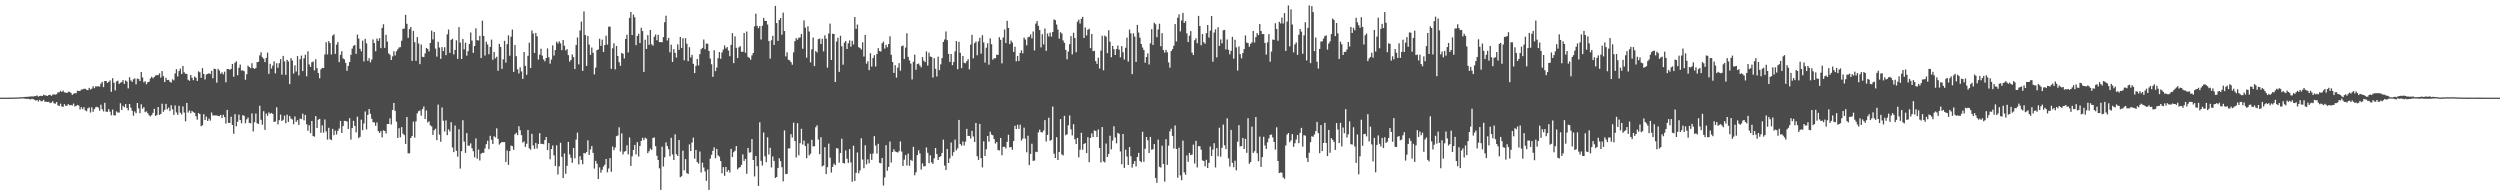 <?xml version="1.0" encoding="UTF-8"?>
<svg xmlns="http://www.w3.org/2000/svg" width="1920" height="150">
  <path d="M0 75.000h1v1.000H0zM1 75.000h1v1.000H1zM2 75.000h1v1.000H2zM3 74.998h1v1.000H3zM4 74.995h1v1.000H4zM5 74.984h1v1.000H5zM6 74.975h1v1.000H6zM7 74.968h1v1.000H7zM8 74.947h1v1.000H8zM9 74.927h1v1.000H9zM10 74.938h1v1.000H10zM11 74.881h1v1.000H11zM12 74.787h1v1.000H12zM13 74.883h1v1.000H13zM14 74.751h1v1.000H14zM15 74.670h1v1.000H15zM16 74.716h1v1.000H16zM17 74.641h1v1.000H17zM18 74.448h1v1.183H18zM19 74.453h1v1.373H19zM20 74.366h1v1.687H20zM21 74.345h1v1.412H21zM22 74.162h1v2.042H22zM23 74.153h1v2.252H23zM24 73.961h1v1.865H24zM25 74.149h1v2.058H25zM26 73.851h1v2.737H26zM27 73.764h1v3.536H27zM28 73.270h1v3.534H28zM29 74.176h1v3.809H29zM30 73.707h1v2.980H30zM31 73.531h1v4.244H31zM32 73.794h1v3.925H32zM33 72.814h1v3.836H33zM34 73.144h1v5.035H34zM35 73.418h1v4.697H35zM36 73.668h1v4.662H36zM37 72.984h1v5.221H37zM38 72.734h1v6.482H38zM39 73.611h1v5.168H39zM40 72.656h1v5.187H40zM41 72.453h1v6.910H41zM42 72.723h1v6.896H42zM43 72.327h1v6.045H43zM44 70.921h1v10.000H44zM45 70.917h1v10.561H45zM46 69.756h1v9.863H46zM47 70.580h1v11.195H47zM48 69.578h1v12.422H48zM49 70.919h1v9.041H49zM50 71.127h1v10.243H50zM51 71.416h1v9.684H51zM52 70.461h1v9.526H52zM53 70.502h1v10.391H53zM54 71.338h1v9.268H54zM55 72.897h1v8.155H55zM56 71.990h1v7.574H56zM57 71.530h1v10.311H57zM58 71.610h1v9.686H58zM59 69.644h1v10.954H59zM60 69.939h1v11.142H60zM61 69.765h1v14.331H61zM62 68.774h1v13.557H62zM63 68.681h1v15.200H63zM64 68.209h1v14.104H64zM65 68.138h1v16.601H65zM66 68.919h1v16.521H66zM67 69.264h1v13.978H67zM68 67.495h1v15.035H68zM69 68.742h1v17.688H69zM70 68.090h1v14.326H70zM71 66.199h1v19.732H71zM72 67.751h1v16.068H72zM73 66.314h1v16.139H73zM74 66.431h1v15.553H74zM75 66.213h1v16.434H75zM76 66.584h1v18.421H76zM77 64.277h1v16.111H77zM78 62.860h1v21.005H78zM79 66.893h1v18.684H79zM80 62.194h1v16.832H80zM81 62.137h1v23.687H81zM82 63.620h1v22.250H82zM83 62.924h1v20.925H83zM84 61.768h1v24.042H84zM85 70.514h1v18.045H85zM86 60.045h1v24.124H86zM87 63.464h1v25.102H87zM88 69.427h1v19.206H88zM89 62.590h1v22.966H89zM90 61.972h1v24.493H90zM91 64.446h1v21.971H91zM92 63.492h1v15.836H92zM93 63.091h1v21.419H93zM94 61.567h1v19.744H94zM95 64.423h1v17.949H95zM96 61.773h1v18.164H96zM97 62.643h1v20.279H97zM98 67.889h1v16.885H98zM99 59.264h1v20.588H99zM100 61.768h1v20.904H100zM101 62.881h1v22.145H101zM102 60.894h1v27.981H102zM103 60.180h1v25.445H103zM104 64.693h1v22.282H104zM105 60.292h1v18.821H105zM106 60.745h1v22.488H106zM107 62.226h1v24.713H107zM108 55.305h1v24.813H108zM109 59.489h1v24.005H109zM110 63.222h1v19.078H110zM111 62.359h1v23.815H111zM112 64.735h1v20.792H112zM113 63.110h1v23.836H113zM114 62.764h1v25.773H114zM115 60.276h1v29.176H115zM116 58.919h1v29.471H116zM117 60.180h1v26.512H117zM118 59.086h1v24.472H118zM119 57.946h1v31.076H119zM120 57.722h1v30.552H120zM121 57.683h1v24.500H121zM122 56.296h1v31.939H122zM123 59.644h1v27.858H123zM124 54.556h1v25.104H124zM125 58.470h1v27.402H125zM126 63.007h1v21.355H126zM127 59.718h1v20.050H127zM128 61.491h1v22.419H128zM129 61.338h1v21.325H129zM130 62.796h1v22.525H130zM131 63.407h1v17.436H131zM132 60.857h1v23.099H132zM133 61.670h1v26.526H133zM134 56.360h1v24.621H134zM135 53.153h1v33.207H135zM136 58.706h1v29.506H136zM137 54.570h1v26.708H137zM138 52.684h1v33.905H138zM139 56.891h1v31.023H139zM140 50.665h1v31.032H140zM141 55.554h1v30.870H141zM142 56.671h1v36.500H142zM143 56.806h1v22.270H143zM144 61.214h1v25.271H144zM145 62.043h1v22.863H145zM146 57.610h1v29.322H146zM147 59.697h1v25.482H147zM148 61.574h1v24.617H148zM149 58.754h1v27.945H149zM150 59.683h1v29.595H150zM151 62.162h1v29.762H151zM152 54.781h1v32.069H152zM153 55.524h1v32.071H153zM154 59.736h1v37.162H154zM155 52.309h1v43.820H155zM156 56.857h1v30.874H156zM157 61.027h1v31.144H157zM158 57.195h1v32.348H158zM159 56.786h1v36.097H159zM160 56.216h1v34.864H160zM161 56.884h1v35.731H161zM162 54.405h1v32.025H162zM163 60.095h1v28.583H163zM164 52.725h1v35.919H164zM165 53.059h1v35.580H165zM166 63.512h1v25.166H166zM167 52.867h1v36.187H167zM168 54.185h1v35.003H168zM169 56.669h1v31.563H169zM170 55.563h1v35.122H170zM171 57.083h1v31.067H171zM172 55.058h1v34.907H172zM173 63.171h1v31.751H173zM174 53.000h1v31.433H174zM175 53.053h1v41.316H175zM176 53.577h1v40.856H176zM177 52.895h1v36.750H177zM178 49.104h1v46.912H178zM179 58.932h1v43.832H179zM180 48.196h1v39.501H180zM181 47.088h1v49.945H181zM182 57.770h1v35.713H182zM183 52.009h1v36.031H183zM184 49.569h1v42.625H184zM185 54.158h1v40.545H185zM186 54.028h1v34.374H186zM187 54.657h1v34.312H187zM188 61.221h1v33.481H188zM189 57.049h1v34.637H189zM190 50.361h1v39.899H190zM191 51.460h1v42.957H191zM192 52.393h1v42.314H192zM193 48.587h1v38.528H193zM194 52.206h1v48.757H194zM195 52.954h1v40.934H195zM196 52.176h1v35.090H196zM197 47.715h1v46.960H197zM198 47.461h1v47.725H198zM199 42.556h1v38.626H199zM200 40.130h1v51.870H200zM201 44.005h1v51.760H201zM202 45.071h1v40.345H202zM203 47.646h1v52.078H203zM204 44.490h1v42.719H204zM205 40.395h1v48.528H205zM206 56.744h1v29.576H206zM207 49.020h1v38.395H207zM208 52.625h1v34.108H208zM209 50.381h1v37.132H209zM210 47.138h1v46.557H210zM211 56.378h1v36.878H211zM212 48.610h1v33.808H212zM213 52.045h1v43.518H213zM214 48.532h1v43.710H214zM215 45.348h1v42.669H215zM216 57.362h1v35.550H216zM217 42.906h1v49.130H217zM218 47.175h1v41.664H218zM219 57.507h1v37.132H219zM220 45.923h1v42.142H220zM221 47.214h1v46.413H221zM222 64.639h1v24.383H222zM223 44.616h1v46.475H223zM224 46.458h1v45.315H224zM225 56.486h1v38.945H225zM226 50.175h1v39.288H226zM227 54.925h1v38.739H227zM228 43.050h1v49.283H228zM229 57.891h1v38.039H229zM230 45.442h1v45.642H230zM231 42.723h1v48.704H231zM232 54.581h1v32.692H232zM233 44.810h1v47.649H233zM234 42.043h1v46.248H234zM235 58.642h1v36.743H235zM236 39.448h1v60.938H236zM237 49.519h1v46.702H237zM238 51.393h1v50.845H238zM239 47.866h1v45.042H239zM240 47.221h1v57.283H240zM241 54.055h1v50.900H241zM242 45.442h1v43.715H242zM243 52.389h1v45.917H243zM244 56.140h1v35.754H244zM245 60.111h1v31.195H245zM246 53.313h1v48.622H246zM247 52.126h1v44.200H247zM248 52.295h1v49.636H248zM249 41.876h1v49.856H249zM250 32.391h1v68.597H250zM251 41.764h1v65.475H251zM252 31.577h1v66.580H252zM253 33.094h1v73.861H253zM254 41.842h1v65.782H254zM255 27.358h1v71.629H255zM256 26.337h1v77.507H256zM257 41.380h1v58.929H257zM258 34.316h1v68.993H258zM259 32.330h1v68.091H259zM260 47.704h1v51.030H260zM261 42.130h1v50.741H261zM262 39.326h1v62.756H262zM263 44.861h1v51.977H263zM264 45.630h1v47.207H264zM265 48.319h1v44.571H265zM266 54.371h1v38.995H266zM267 50.631h1v48.377H267zM268 47.667h1v43.124H268zM269 42.064h1v65.171H269zM270 37.347h1v61.011H270zM271 35.179h1v57.610H271zM272 34.547h1v62.147H272zM273 41.393h1v60.291H273zM274 26.594h1v63.012H274zM275 29.613h1v76.461H275zM276 37.424h1v67.615H276zM277 39.407h1v52.485H277zM278 31.181h1v68.803H278zM279 47.145h1v47.658H279zM280 29.782h1v55.834H280zM281 33.266h1v66.145H281zM282 46.756h1v41.510H282zM283 44.714h1v39.018H283zM284 47.889h1v39.471H284zM285 45.797h1v45.404H285zM286 30.309h1v63.538H286zM287 33.057h1v60.982H287zM288 39.308h1v57.297H288zM289 29.624h1v64.449H289zM290 31.425h1v69.263H290zM291 29.343h1v72.799H291zM292 36.990h1v63.680H292zM293 21.455h1v84.062H293zM294 18.647h1v81.425H294zM295 36.761h1v63.841H295zM296 26.729h1v75.818H296zM297 31.954h1v63.273H297zM298 40.979h1v54.294H298zM299 42.057h1v48.894H299zM300 46.072h1v49.512H300zM301 43.327h1v41.215H301zM302 39.434h1v39.617H302zM303 42.579h1v42.577H303zM304 39.434h1v54.001H304zM305 37.820h1v68.148H305zM306 36.436h1v62.083H306zM307 36.200h1v69.231H307zM308 31.268h1v66.388H308zM309 22.208h1v80.462H309zM310 21.888h1v81.888H310zM311 11.430h1v99.118H311zM312 18.276h1v71.567H312zM313 29.041h1v88.739H313zM314 22.389h1v95.360H314zM315 20.760h1v85.232H315zM316 46.809h1v57.565H316zM317 23.751h1v69.647H317zM318 32.423h1v73.243H318zM319 46.708h1v46.461H319zM320 28.471h1v58.626H320zM321 33.394h1v52.032H321zM322 49.246h1v35.603H322zM323 34.170h1v54.660H323zM324 43.616h1v40.169H324zM325 43.874h1v37.873H325zM326 41.034h1v50.416H326zM327 36.809h1v48.029H327zM328 37.562h1v56.443H328zM329 39.516h1v53.664H329zM330 33.037h1v63.238H330zM331 23.515h1v73.584H331zM332 30.281h1v73.358H332zM333 24.516h1v75.525H333zM334 37.301h1v61.545H334zM335 43.476h1v64.189H335zM336 32.027h1v48.322H336zM337 36.520h1v66.864H337zM338 45.184h1v63.644H338zM339 36.214h1v46.308H339zM340 39.251h1v53.465H340zM341 36.250h1v64.694H341zM342 42.332h1v50.116H342zM343 26.385h1v77.418H343zM344 22.687h1v76.619H344zM345 40.617h1v60.345H345zM346 30.613h1v63.213H346zM347 29.739h1v83.497H347zM348 41.840h1v74.981H348zM349 38.324h1v58.107H349zM350 30.972h1v84.834H350zM351 45.186h1v75.120H351zM352 20.824h1v78.464H352zM353 32.698h1v96.777H353zM354 45.335h1v70.808H354zM355 30.011h1v62.341H355zM356 37.868h1v70.890H356zM357 32.822h1v84.562H357zM358 42.778h1v59.492H358zM359 39.281h1v72.596H359zM360 33.726h1v78.146H360zM361 24.932h1v85.166H361zM362 31.123h1v82.763H362zM363 40.622h1v75.503H363zM364 35.349h1v85.486H364zM365 21.721h1v84.593H365zM366 30.897h1v90.989H366zM367 31.091h1v83.806H367zM368 27.518h1v95.727H368zM369 44.607h1v73.454H369zM370 15.859h1v101.483H370zM371 27.599h1v89.757H371zM372 42.654h1v71.316H372zM373 31.959h1v78.757H373zM374 34.126h1v73.976H374zM375 41.661h1v72.875H375zM376 35.978h1v68.324H376zM377 30.391h1v76.985H377zM378 45.909h1v64.704H378zM379 39.862h1v64.774H379zM380 44.810h1v60.694H380zM381 43.549h1v55.008H381zM382 54.323h1v52.326H382zM383 33.701h1v77.345H383zM384 36.060h1v73.864H384zM385 52.890h1v56.132H385zM386 45.570h1v63.612H386zM387 31.322h1v77.807H387zM388 48.058h1v76.297H388zM389 33.877h1v81.728H389zM390 27.155h1v99.439H390zM391 42.799h1v73.289H391zM392 28.159h1v83.662H392zM393 22.707h1v89.579H393zM394 55.211h1v59.906H394zM395 34.538h1v68.615H395zM396 43.153h1v58.849H396zM397 53.210h1v50.556H397zM398 56.413h1v40.563H398zM399 51.700h1v48.279H399zM400 54.904h1v48.863H400zM401 60.624h1v48.893H401zM402 39.977h1v68.684H402zM403 50.613h1v62.186H403zM404 57.390h1v53.063H404zM405 42.847h1v56.926H405zM406 32.748h1v81.204H406zM407 52.272h1v62.610H407zM408 23.405h1v79.350H408zM409 25.717h1v85.933H409zM410 40.663h1v73.683H410zM411 25.275h1v84.488H411zM412 27.887h1v86.207H412zM413 45.776h1v64.765H413zM414 42.009h1v60.277H414zM415 37.354h1v73.140H415zM416 42.684h1v67.826H416zM417 45.694h1v65.127H417zM418 47.095h1v60.478H418zM419 44.561h1v60.659H419zM420 37.191h1v78.038H420zM421 43.934h1v65.944H421zM422 48.903h1v73.388H422zM423 45.721h1v68.755H423zM424 34.863h1v76.850H424zM425 42.668h1v76.686H425zM426 38.432h1v88.979H426zM427 32.043h1v79.547H427zM428 33.460h1v100.582H428zM429 31.730h1v96.036H429zM430 33.293h1v76.358H430zM431 38.512h1v81.964H431zM432 30.704h1v106.034H432zM433 35.085h1v82.799H433zM434 38.738h1v94.725H434zM435 37.759h1v89.563H435zM436 42.348h1v66.647H436zM437 47.305h1v71.284H437zM438 46.026h1v75.180H438zM439 41.828h1v83.271H439zM440 43.872h1v69.826H440zM441 53.027h1v68.620H441zM442 34.550h1v72.657H442zM443 28.782h1v73.062H443zM444 49.477h1v76.780H444zM445 23.412h1v96.528H445zM446 16.599h1v106.244H446zM447 54.421h1v71.660H447zM448 8.791h1v108.745H448zM449 26.804h1v91.126H449zM450 50.626h1v66.098H450zM451 27.534h1v80.229H451zM452 34.216h1v84.777H452zM453 42.192h1v72.600H453zM454 36.530h1v75.651H454zM455 40.551h1v76.835H455zM456 57.143h1v72.331H456zM457 51.924h1v71.623H457zM458 38.498h1v87.194H458zM459 37.985h1v99.559H459zM460 29.768h1v98.773H460zM461 35.250h1v97.357H461zM462 30.478h1v99.938H462zM463 39.993h1v87.979H463zM464 34.589h1v91.918H464zM465 27.386h1v94.678H465zM466 34.277h1v98.087H466zM467 20.544h1v108.860H467zM468 20.389h1v101.034H468zM469 52.885h1v79.051H469zM470 37.136h1v75.383H470zM471 33.257h1v82.172H471zM472 53.259h1v59.989H472zM473 35.262h1v69.348H473zM474 43.014h1v61.053H474zM475 47.777h1v50.018H475zM476 50.551h1v65.825H476zM477 40.675h1v61.751H477zM478 41.256h1v77.322H478zM479 44.907h1v71.593H479zM480 29.906h1v86.132H480zM481 26.665h1v84.962H481zM482 40.318h1v78.286H482zM483 13.712h1v91.849H483zM484 9.203h1v118.212H484zM485 26.930h1v93.092H485zM486 11.163h1v104.028H486zM487 13.255h1v98.066H487zM488 34.650h1v83.932H488zM489 27.619h1v81.517H489zM490 25.960h1v94.182H490zM491 33.073h1v79.066H491zM492 21.352h1v86.862H492zM493 23.870h1v81.966H493zM494 55.266h1v52.349H494zM495 30.517h1v75.221H495zM496 37.601h1v68.890H496zM497 26.978h1v90.616H497zM498 34.396h1v81.762H498zM499 23.014h1v91.110H499zM500 34.032h1v81.124H500zM501 35.076h1v70.854H501zM502 28.228h1v77.342H502zM503 26.543h1v85.759H503zM504 30.936h1v88.723H504zM505 26.768h1v96.093H505zM506 32.341h1v96.949H506zM507 32.288h1v113.521H507zM508 32.458h1v80.169H508zM509 28.510h1v99.375H509zM510 17.031h1v103.779H510zM511 12.092h1v97.267H511zM512 31.098h1v81.071H512zM513 29.102h1v85.509H513zM514 40.141h1v79.945H514zM515 34.373h1v71.446H515zM516 47.562h1v71.067H516zM517 37.733h1v85.175H517zM518 40.608h1v62.577H518zM519 44.165h1v74.255H519zM520 34.046h1v85.777H520zM521 38.244h1v69.261H521zM522 28.427h1v107.668H522zM523 36.806h1v98.554H523zM524 29.327h1v86.370H524zM525 46.291h1v84.539H525zM526 29.324h1v92.893H526zM527 33.568h1v99.339H527zM528 47.008h1v86.634H528zM529 36.255h1v74.619H529zM530 44.154h1v71.854H530zM531 42.117h1v67.343H531zM532 49.040h1v56.663H532zM533 56.120h1v65.741H533zM534 50.592h1v64.557H534zM535 45.255h1v79.252H535zM536 50.217h1v75.496H536zM537 41.574h1v74.818H537zM538 37.779h1v94.624H538zM539 36.742h1v88.210H539zM540 30.379h1v98.281H540zM541 37.786h1v93.917H541zM542 33.426h1v105.434H542zM543 33.568h1v96.624H543zM544 39.146h1v106.663H544zM545 44.978h1v76.881H545zM546 49.342h1v69.522H546zM547 59.029h1v56.803H547zM548 38.617h1v74.521H548zM549 54.611h1v66.949H549zM550 51.869h1v62.557H550zM551 44.696h1v74.608H551zM552 39.999h1v80.323H552zM553 45.122h1v78.602H553zM554 40.292h1v92.820H554zM555 38.036h1v90.300H555zM556 34.932h1v100.090H556zM557 37.239h1v90.948H557zM558 36.159h1v95.805H558zM559 38.809h1v91.740H559zM560 43.142h1v89.385H560zM561 34.488h1v79.858H561zM562 25.459h1v95.173H562zM563 48.470h1v68.398H563zM564 27.901h1v87.839H564zM565 36.713h1v75.457H565zM566 44.538h1v85.565H566zM567 36.408h1v92.422H567zM568 35.454h1v92.836H568zM569 39.800h1v86.837H569zM570 39.709h1v78.851H570zM571 25.346h1v98.254H571zM572 40.471h1v81.598H572zM573 24.204h1v109.279H573zM574 43.661h1v69.929H574zM575 44.460h1v72.756H575zM576 45.891h1v71.101H576zM577 42.501h1v64.289H577zM578 40.661h1v82.232H578zM579 20.238h1v115.296H579zM580 10.519h1v109.329H580zM581 19.858h1v107.816H581zM582 21.581h1v121.200H582zM583 19.947h1v74.003H583zM584 30.336h1v93.225H584zM585 19.764h1v107.425H585zM586 13.731h1v88.047H586zM587 16.086h1v104.001H587zM588 16.097h1v108.464H588zM589 18.851h1v86.605H589zM590 31.533h1v87.157H590zM591 44.996h1v68.508H591zM592 30.913h1v97.684H592zM593 27.516h1v92.591H593zM594 34.543h1v89.043H594zM595 4.525h1v132.161H595zM596 17.690h1v118.265H596zM597 31.361h1v97.624H597zM598 15.287h1v106.271H598zM599 13.822h1v109.940H599zM600 26.656h1v101.753H600zM601 9.657h1v129.604H601zM602 23.882h1v76.312H602zM603 43.334h1v90.403H603zM604 40.187h1v93.324H604zM605 45.886h1v68.158H605zM606 46.383h1v67.590H606zM607 47.701h1v55.374H607zM608 49.702h1v55.988H608zM609 40.210h1v54.024H609zM610 31.638h1v76.660H610zM611 29.301h1v91.643H611zM612 30.496h1v64.110H612zM613 28.997h1v90.304H613zM614 28.713h1v81.288H614zM615 26.113h1v72.817H615zM616 37.415h1v73.571H616zM617 15.644h1v92.320H617zM618 21.220h1v90.936H618zM619 44.305h1v77.196H619zM620 20.226h1v90.025H620zM621 24.225h1v95.070H621zM622 47.935h1v70.156H622zM623 37.882h1v69.496H623zM624 28.814h1v83.550H624zM625 50.736h1v61.598H625zM626 39.210h1v58.540H626zM627 40.226h1v56.001H627zM628 30.057h1v77.164H628zM629 29.647h1v88.798H629zM630 33.758h1v71.659H630zM631 29.778h1v97.995H631zM632 39.432h1v87.643H632zM633 27.111h1v85.955H633zM634 29.679h1v104.015H634zM635 51.945h1v76.462H635zM636 25.697h1v84.598H636zM637 18.125h1v102.959H637zM638 46.046h1v86.526H638zM639 25.928h1v102.232H639zM640 26.088h1v99.588H640zM641 62.952h1v63.862H641zM642 31.886h1v81.886H642zM643 28.976h1v85.120H643zM644 55.204h1v69.705H644zM645 27.475h1v90.007H645zM646 35.552h1v71.016H646zM647 49.722h1v75.459H647zM648 32.783h1v92.790H648zM649 31.423h1v84.067H649zM650 37.640h1v84.255H650zM651 33.261h1v91.847H651zM652 31.013h1v83.511H652zM653 35.854h1v88.945H653zM654 31.277h1v108.238H654zM655 34.161h1v77.782H655zM656 13.044h1v125.914H656zM657 22.229h1v110.524H657zM658 18.855h1v98.242H658zM659 36.182h1v96.910H659zM660 36.939h1v93.868H660zM661 38.015h1v68.169H661zM662 32.533h1v89.998H662zM663 43.417h1v85.757H663zM664 26.889h1v84.655H664zM665 48.873h1v77.409H665zM666 46.994h1v75.416H666zM667 53.931h1v71.458H667zM668 40.901h1v77.199H668zM669 51.105h1v71.667H669zM670 44.607h1v73.376H670zM671 42.375h1v62.174H671zM672 51.038h1v60.726H672zM673 41.451h1v76.510H673zM674 36.987h1v73.438H674zM675 39.228h1v85.869H675zM676 39.532h1v85.896H676zM677 33.238h1v88.045H677zM678 31.956h1v110.541H678zM679 37.351h1v98.959H679zM680 34.458h1v76.990H680zM681 36.298h1v94.814H681zM682 33.854h1v94.278H682zM683 27.864h1v80.856H683zM684 42.091h1v82.715H684zM685 47.633h1v69.112H685zM686 56.012h1v58.641H686zM687 50.079h1v66.192H687zM688 59.617h1v57.151H688zM689 51.993h1v65.164H689zM690 48.498h1v67.615H690zM691 54.250h1v54.411H691zM692 35.488h1v80.932H692zM693 34.907h1v92.511H693zM694 45.284h1v77.354H694zM695 36.555h1v82.529H695zM696 25.529h1v101.527H696zM697 43.680h1v74.358H697zM698 46.367h1v80.964H698zM699 48.825h1v73.953H699zM700 61.034h1v62.498H700zM701 47.392h1v65.363H701zM702 41.920h1v92.685H702zM703 53.609h1v78.712H703zM704 49.189h1v69.927H704zM705 48.804h1v66.576H705zM706 50.352h1v67.549H706zM707 51.785h1v78.469H707zM708 43.810h1v81.646H708zM709 46.612h1v81.163H709zM710 47.642h1v79.952H710zM711 39.482h1v73.756H711zM712 50.379h1v66.986H712zM713 40.462h1v84.855H713zM714 43.398h1v75.841H714zM715 43.790h1v80.914H715zM716 59.555h1v66.329H716zM717 44.696h1v76.924H717zM718 52.856h1v60.801H718zM719 58.740h1v59.559H719zM720 43.540h1v79.309H720zM721 53.856h1v66.752H721zM722 49.418h1v70.589H722zM723 44.646h1v72.822H723zM724 32.197h1v75.090H724zM725 30.325h1v96.864H725zM726 24.142h1v106.395H726zM727 30.874h1v83.500H727zM728 41.361h1v83.846H728zM729 47.532h1v74.139H729zM730 41.462h1v68.016H730zM731 50.093h1v69.563H731zM732 47.543h1v69.277H732zM733 39.413h1v67.782H733zM734 31.556h1v83.898H734zM735 53.130h1v60.769H735zM736 32.128h1v59.958H736zM737 40.530h1v70.096H737zM738 52.343h1v59.558H738zM739 42.941h1v65.747H739zM740 48.228h1v63.507H740zM741 48.598h1v60.215H741zM742 46.983h1v51.991H742zM743 45.488h1v58.979H743zM744 53.242h1v51.094H744zM745 34.234h1v72.122H745zM746 26.791h1v73.735H746zM747 44.774h1v60.046H747zM748 33.154h1v75.928H748zM749 31.899h1v62.565H749zM750 42.458h1v77.558H750zM751 31.824h1v90.998H751zM752 29.006h1v66.193H752zM753 41.208h1v80.220H753zM754 27.045h1v101.586H754zM755 32.568h1v75.914H755zM756 48.083h1v71.680H756zM757 36.665h1v77.961H757zM758 33.224h1v71.208H758zM759 49.690h1v59.183H759zM760 29.448h1v71.684H760zM761 33.932h1v69.444H761zM762 45.845h1v58.045H762zM763 44.726h1v62.094H763zM764 44.730h1v65.560H764zM765 42.030h1v67.036H765zM766 42.117h1v73.108H766zM767 28.592h1v86.969H767zM768 30.556h1v75.411H768zM769 48.695h1v70.556H769zM770 28.793h1v83.987H770zM771 22.641h1v90.062H771zM772 33.096h1v80.863H772zM773 16.029h1v92.852H773zM774 21.508h1v82.025H774zM775 33.858h1v79.364H775zM776 31.181h1v81.723H776zM777 32.682h1v82.291H777zM778 39.835h1v68.462H778zM779 35.884h1v60.675H779zM780 47.065h1v51.996H780zM781 42.982h1v52.815H781zM782 46.909h1v52.037H782zM783 40.608h1v55.159H783zM784 38.649h1v69.345H784zM785 40.961h1v65.427H785zM786 28.903h1v69.162H786zM787 30.341h1v76.168H787zM788 34.831h1v82.161H788zM789 28.647h1v75.580H789zM790 28.267h1v98.558H790zM791 26.411h1v91.810H791zM792 29.414h1v80.975H792zM793 24.158h1v99.403H793zM794 38.777h1v84.530H794zM795 18.116h1v98.411H795zM796 16.175h1v100.650H796zM797 19.803h1v81.872H797zM798 23.101h1v76.505H798zM799 36.399h1v65.088H799zM800 26.289h1v75.429H800zM801 34.099h1v66.168H801zM802 21.904h1v70.375H802zM803 39.077h1v69.627H803zM804 25.701h1v77.912H804zM805 28.008h1v62.430H805zM806 25.053h1v83.019H806zM807 28.111h1v79.306H807zM808 24.586h1v57.255H808zM809 14.960h1v103.081H809zM810 15.459h1v105.862H810zM811 18.864h1v86.477H811zM812 22.684h1v100.192H812zM813 29.695h1v87.022H813zM814 24.763h1v66.738H814zM815 25.678h1v92.927H815zM816 31.066h1v88.290H816zM817 32.906h1v56.054H817zM818 38.280h1v65.587H818zM819 45.582h1v57.585H819zM820 39.599h1v56.617H820zM821 33.966h1v54.701H821zM822 27.768h1v71.574H822zM823 41.755h1v62.257H823zM824 25.163h1v70.215H824zM825 29.192h1v77.770H825zM826 40.130h1v70.490H826zM827 16.697h1v89.260H827zM828 15.086h1v105.813H828zM829 18.100h1v96.972H829zM830 14.438h1v87.546H830zM831 12.964h1v102.050H831zM832 29.160h1v81.371H832zM833 21.037h1v88.887H833zM834 27.221h1v90.320H834zM835 22.813h1v82.545H835zM836 22.069h1v102.486H836zM837 36.987h1v68.947H837zM838 26.083h1v76.392H838zM839 39.297h1v65.974H839zM840 39.017h1v61.133H840zM841 46.907h1v53.715H841zM842 49.070h1v56.194H842zM843 44.220h1v55.205H843zM844 52.581h1v61.081H844zM845 38.839h1v85.892H845zM846 27.434h1v70.128H846zM847 54.002h1v69.964H847zM848 27.331h1v97.459H848zM849 28.146h1v82.106H849zM850 40.816h1v79.742H850zM851 23.236h1v94.969H851zM852 32.034h1v72.188H852zM853 43.913h1v70.836H853zM854 35.289h1v72.705H854zM855 37.795h1v59.194H855zM856 42.247h1v63.390H856zM857 37.701h1v72.353H857zM858 34.962h1v67.079H858zM859 38.120h1v64.644H859zM860 44.037h1v72.280H860zM861 35.422h1v90.682H861zM862 40.123h1v62.808H862zM863 45.715h1v83.189H863zM864 36.685h1v78.295H864zM865 28.901h1v91.245H865zM866 47.255h1v79.453H866zM867 22.673h1v90.268H867zM868 25.669h1v94.326H868zM869 56.916h1v71.804H869zM870 25.612h1v100.263H870zM871 28.171h1v95.489H871zM872 47.575h1v80.270H872zM873 19.164h1v101.359H873zM874 24.992h1v92.417H874zM875 28.947h1v94.685H875zM876 33.776h1v90.787H876zM877 36.527h1v64.703H877zM878 38.434h1v85.821H878zM879 48.182h1v66.038H879zM880 43.771h1v61.444H880zM881 40.990h1v66.798H881zM882 49.530h1v67.968H882zM883 33.215h1v71.955H883zM884 22.424h1v92.527H884zM885 34.495h1v80.142H885zM886 17.455h1v93.195H886zM887 18.642h1v118.043H887zM888 28.567h1v111.813H888zM889 22.627h1v84.612H889zM890 18.164h1v109.918H890zM891 35.516h1v93.136H891zM892 25.454h1v86.409H892zM893 38.445h1v87.444H893zM894 40.430h1v99.041H894zM895 38.418h1v68.489H895zM896 40.116h1v86.521H896zM897 47.921h1v63.964H897zM898 51.945h1v48.943H898zM899 39.217h1v59.640H899zM900 37.795h1v66.622H900zM901 35.101h1v78.917H901zM902 18.489h1v77.882H902zM903 31.828h1v82.623H903zM904 13.683h1v122.795H904zM905 11.066h1v102.350H905zM906 24.099h1v110.632H906zM907 15.706h1v122.667H907zM908 9.892h1v98.104H908zM909 17.638h1v114.713H909zM910 16.225h1v117.968H910zM911 25.671h1v93.733H911zM912 32.284h1v91.987H912zM913 27.418h1v90.025H913zM914 23.895h1v95.234H914zM915 40.382h1v78.384H915zM916 42.307h1v68.773H916zM917 30.883h1v94.690H917zM918 29.372h1v78.823H918zM919 33.199h1v95.436H919zM920 12.211h1v100.045H920zM921 20.013h1v92.344H921zM922 34.747h1v80.181H922zM923 26.168h1v96.997H923zM924 32.467h1v91.206H924zM925 33.598h1v94.244H925zM926 25.481h1v97.258H926zM927 19.215h1v109.817H927zM928 28.880h1v96.180H928zM929 23.570h1v88.951H929zM930 12.344h1v107.484H930zM931 47.397h1v67.505H931zM932 25.008h1v84.955H932zM933 22.511h1v106.118H933zM934 44.073h1v69.671H934zM935 20.927h1v99.066H935zM936 35.252h1v62.847H936zM937 30.254h1v90.112H937zM938 33.300h1v80.192H938zM939 23.234h1v72.483H939zM940 22.916h1v88.670H940zM941 37.914h1v76.558H941zM942 30.293h1v60.604H942zM943 38.239h1v83.413H943zM944 41.705h1v86.244H944zM945 39.011h1v60.748H945zM946 28.310h1v96.713H946zM947 45.081h1v83.324H947zM948 30.510h1v92.875H948zM949 36.381h1v94.459H949zM950 54.195h1v54.644H950zM951 35.685h1v60.421H951zM952 41.583h1v70.895H952zM953 44.797h1v67.306H953zM954 40.780h1v65.216H954zM955 37.674h1v76.750H955zM956 27.214h1v79.460H956zM957 32.698h1v84.674H957zM958 33.096h1v57.665H958zM959 35.877h1v89.870H959zM960 33.623h1v90.842H960zM961 32.501h1v64.786H961zM962 23.815h1v93.625H962zM963 32.616h1v83.575H963zM964 28.514h1v61.368H964zM965 25.445h1v92.250H965zM966 26.990h1v96.880H966zM967 18.436h1v86.452H967zM968 23.783h1v104.431H968zM969 26.198h1v94.502H969zM970 26.070h1v78.974H970zM971 32.959h1v78.757H971zM972 41.952h1v72.463H972zM973 32.554h1v76.692H973zM974 26.170h1v80.103H974zM975 47.381h1v56.242H975zM976 39.587h1v63.728H976zM977 30.377h1v75.234H977zM978 30.682h1v78.366H978zM979 17.869h1v97.031H979zM980 22.204h1v75.605H980zM981 31.293h1v92.353H981zM982 16.768h1v116.150H982zM983 18.029h1v114.374H983zM984 13.445h1v119.210H984zM985 18.073h1v118.185H985zM986 10.043h1v127.260H986zM987 39.125h1v72.602H987zM988 16.573h1v86.779H988zM989 4.198h1v97.955H989zM990 35.646h1v73.575H990zM991 7.173h1v100.666H991zM992 18.832h1v84.149H992zM993 40.180h1v72.586H993zM994 34.083h1v75.969H994zM995 32.581h1v74.607H995zM996 42.142h1v61.586H996zM997 26.729h1v83.177H997zM998 22.259h1v79.787H998zM999 24.326h1v73.895H999zM1000 41.283h1v71.350H1000zM1001 27.200h1v76.649H1001zM1002 17.033h1v87.168H1002zM1003 46.426h1v74.830H1003zM1004 21.329h1v103.037H1004zM1005 4.200h1v113.117H1005zM1006 48.495h1v60.703H1006zM1007 4.688h1v99.942H1007zM1008 9.313h1v95.756H1008zM1009 39.256h1v64.051H1009zM1010 28.805h1v71.890H1010zM1011 47.392h1v46.219H1011zM1012 52.641h1v49.613H1012zM1013 37.592h1v80.050H1013zM1014 31.874h1v64.170H1014zM1015 31.737h1v84.273H1015zM1016 29.604h1v80.224H1016zM1017 27.676h1v66.656H1017zM1018 27.132h1v82.671H1018zM1019 38.111h1v81.733H1019zM1020 33.419h1v66.374H1020zM1021 31.762h1v85.578H1021zM1022 26.196h1v79.963H1022zM1023 14.236h1v93.138H1023zM1024 15.298h1v93.678H1024zM1025 27.727h1v87.404H1025zM1026 17.647h1v76.843H1026zM1027 25.628h1v73.833H1027zM1028 45.252h1v64.598H1028zM1029 31.979h1v62.375H1029zM1030 33.980h1v78.505H1030zM1031 42.258h1v55.665H1031zM1032 39.869h1v62.481H1032zM1033 39.725h1v44.101H1033zM1034 37.992h1v67.629H1034zM1035 32.256h1v70.920H1035zM1036 35.710h1v57.532H1036zM1037 20.702h1v90.041H1037zM1038 25.312h1v85.736H1038zM1039 21.304h1v76.445H1039zM1040 23.250h1v89.215H1040zM1041 13.678h1v111.442H1041zM1042 17.127h1v86.120H1042zM1043 19.402h1v114.468H1043zM1044 21.339h1v98.730H1044zM1045 13.216h1v78.756H1045zM1046 20.611h1v91.298H1046zM1047 34.145h1v68.890H1047zM1048 27.074h1v75.708H1048zM1049 25.685h1v79.070H1049zM1050 46.971h1v40.723H1050zM1051 44.891h1v63.713H1051zM1052 43.705h1v53.573H1052zM1053 40.567h1v70.332H1053zM1054 44.277h1v79.732H1054zM1055 23.048h1v82.833H1055zM1056 39.597h1v92.729H1056zM1057 28.127h1v83.170H1057zM1058 13.584h1v90.418H1058zM1059 37.054h1v73.403H1059zM1060 22.183h1v90.366H1060zM1061 18.354h1v87.589H1061zM1062 21.540h1v92.172H1062zM1063 9.251h1v96.152H1063zM1064 17.496h1v92.343H1064zM1065 40.082h1v68.711H1065zM1066 33.277h1v72.648H1066zM1067 33.694h1v64.646H1067zM1068 46.555h1v54.779H1068zM1069 43.192h1v65.672H1069zM1070 45.570h1v45.145H1070zM1071 37.697h1v75.116H1071zM1072 40.526h1v72.351H1072zM1073 44.536h1v60.471H1073zM1074 33.220h1v71.275H1074zM1075 44.433h1v63.294H1075zM1076 39.851h1v67.363H1076zM1077 30.540h1v73.376H1077zM1078 39.869h1v61.636H1078zM1079 32.726h1v90.609H1079zM1080 28.516h1v90.284H1080zM1081 35.880h1v74.639H1081zM1082 24.902h1v81.346H1082zM1083 25.099h1v83.126H1083zM1084 39.727h1v82.056H1084zM1085 29.146h1v81.311H1085zM1086 23.508h1v100.840H1086zM1087 42.307h1v69.327H1087zM1088 41.862h1v58.082H1088zM1089 46.438h1v58.727H1089zM1090 41.993h1v59.009H1090zM1091 49.212h1v54.608H1091zM1092 50.894h1v50.991H1092zM1093 43.275h1v73.374H1093zM1094 47.021h1v60.057H1094zM1095 35.415h1v70.149H1095zM1096 25.314h1v97.462H1096zM1097 41.457h1v82.559H1097zM1098 20.277h1v69.091H1098zM1099 21.524h1v87.118H1099zM1100 41.821h1v72.944H1100zM1101 16.306h1v94.843H1101zM1102 12.788h1v91.517H1102zM1103 58.500h1v51.854H1103zM1104 14.204h1v86.788H1104zM1105 23.357h1v86.328H1105zM1106 41.764h1v87.476H1106zM1107 39.594h1v68.125H1107zM1108 44.021h1v77.803H1108zM1109 39.050h1v71.046H1109zM1110 42.693h1v58.302H1110zM1111 36.147h1v70.121H1111zM1112 32.991h1v78.780H1112zM1113 39.919h1v70.705H1113zM1114 38.406h1v61.925H1114zM1115 28.663h1v88.109H1115zM1116 42.025h1v70.096H1116zM1117 21.867h1v83.229H1117zM1118 21.815h1v101.881H1118zM1119 18.606h1v109.064H1119zM1120 21.558h1v91.558H1120zM1121 23.147h1v105.956H1121zM1122 22.918h1v92.630H1122zM1123 27.930h1v86.022H1123zM1124 25.980h1v94.992H1124zM1125 27.539h1v84.179H1125zM1126 35.628h1v83.497H1126zM1127 50.576h1v57.764H1127zM1128 54.417h1v46.944H1128zM1129 51.363h1v45.878H1129zM1130 54.252h1v29.242H1130zM1131 56.898h1v47.233H1131zM1132 50.237h1v51.621H1132zM1133 46.838h1v53.452H1133zM1134 43.712h1v70.236H1134zM1135 30.160h1v79.430H1135zM1136 35.882h1v61.714H1136zM1137 53.483h1v56.498H1137zM1138 33.449h1v81.250H1138zM1139 39.008h1v55.255H1139zM1140 45.287h1v72.543H1140zM1141 42.105h1v79.350H1141zM1142 39.024h1v65.729H1142zM1143 46.543h1v65.136H1143zM1144 35.252h1v62.021H1144zM1145 43.970h1v58.977H1145zM1146 50.851h1v55.409H1146zM1147 44.341h1v52.080H1147zM1148 44.037h1v62.857H1148zM1149 39.963h1v70.632H1149zM1150 46.509h1v65.896H1150zM1151 33.705h1v86.340H1151zM1152 32.977h1v72.209H1152zM1153 48.944h1v59.508H1153zM1154 34.225h1v78.810H1154zM1155 28.331h1v85.150H1155zM1156 28.288h1v94.342H1156zM1157 27.676h1v83.140H1157zM1158 24.731h1v88.320H1158zM1159 63.128h1v58.613H1159zM1160 32.460h1v82.600H1160zM1161 32.499h1v68.059H1161zM1162 51.064h1v53.630H1162zM1163 36.308h1v62.158H1163zM1164 40.640h1v58.611H1164zM1165 46.852h1v50.288H1165zM1166 45.266h1v68.045H1166zM1167 40.759h1v55.585H1167zM1168 35.788h1v78.325H1168zM1169 43.133h1v78.705H1169zM1170 34.309h1v67.928H1170zM1171 28.171h1v83.731H1171zM1172 51.013h1v63.557H1172zM1173 36.926h1v70.954H1173zM1174 25.264h1v82.733H1174zM1175 36.649h1v76.214H1175zM1176 25.909h1v82.442H1176zM1177 23.685h1v93.669H1177zM1178 31.789h1v91.280H1178zM1179 15.843h1v91.426H1179zM1180 30.444h1v82.213H1180zM1181 36.898h1v71.350H1181zM1182 32.625h1v63.868H1182zM1183 39.040h1v66.786H1183zM1184 51.947h1v47.269H1184zM1185 42.265h1v59.318H1185zM1186 53.963h1v45.155H1186zM1187 57.740h1v46.837H1187zM1188 55.334h1v46.924H1188zM1189 48.397h1v46.965H1189zM1190 48.200h1v62.907H1190zM1191 40.302h1v70.124H1191zM1192 44.497h1v48.020H1192zM1193 42.316h1v74.608H1193zM1194 39.391h1v72.870H1194zM1195 33.923h1v65.546H1195zM1196 37.333h1v83.893H1196zM1197 26.369h1v95.340H1197zM1198 30.650h1v70.943H1198zM1199 48.608h1v71.149H1199zM1200 31.723h1v86.107H1200zM1201 33.778h1v58.549H1201zM1202 41.927h1v68.391H1202zM1203 39.182h1v62.621H1203zM1204 48.887h1v46.931H1204zM1205 47.216h1v48.924H1205zM1206 58.621h1v41.726H1206zM1207 43.767h1v68.730H1207zM1208 42.364h1v59.448H1208zM1209 38.878h1v76.379H1209zM1210 35.914h1v78.675H1210zM1211 33.314h1v68.368H1211zM1212 45.705h1v70.778H1212zM1213 32.508h1v86.191H1213zM1214 26.399h1v89.931H1214zM1215 41.576h1v78.194H1215zM1216 23.730h1v96.139H1216zM1217 26.884h1v75.514H1217zM1218 38.127h1v78.277H1218zM1219 27.974h1v88.817H1219zM1220 33.309h1v66.818H1220zM1221 40.153h1v77.659H1221zM1222 38.473h1v74.539H1222zM1223 46.131h1v62.271H1223zM1224 43.980h1v66.862H1224zM1225 51.022h1v62.820H1225zM1226 44.467h1v68.423H1226zM1227 42.558h1v63.243H1227zM1228 52.849h1v55.821H1228zM1229 41.933h1v72.506H1229zM1230 34.998h1v73.690H1230zM1231 43.302h1v69.547H1231zM1232 32.627h1v72.870H1232zM1233 36.223h1v70.996H1233zM1234 54.746h1v54.370H1234zM1235 37.333h1v68.311H1235zM1236 29.240h1v76.406H1236zM1237 60.720h1v48.133H1237zM1238 34.032h1v61.398H1238zM1239 41.677h1v67.652H1239zM1240 54.424h1v47.549H1240zM1241 41.473h1v48.228H1241zM1242 46.284h1v51.211H1242zM1243 60.249h1v31.570H1243zM1244 51.949h1v48.137H1244zM1245 54.316h1v40.112H1245zM1246 45.914h1v56.065H1246zM1247 51.107h1v49.714H1247zM1248 42.435h1v57.663H1248zM1249 39.249h1v58.352H1249zM1250 54.961h1v47.862H1250zM1251 37.811h1v55.516H1251zM1252 35.992h1v69.174H1252zM1253 44.996h1v61.783H1253zM1254 36.154h1v65.878H1254zM1255 38.663h1v65.711H1255zM1256 49.493h1v53.410H1256zM1257 43.595h1v55.921H1257zM1258 46.248h1v54.871H1258zM1259 44.085h1v51.527H1259zM1260 48.086h1v53.426H1260zM1261 48.589h1v52.140H1261zM1262 52.059h1v38.940H1262zM1263 51.480h1v42.181H1263zM1264 50.848h1v43.939H1264zM1265 46.946h1v49.471H1265zM1266 45.733h1v56.587H1266zM1267 42.002h1v50.890H1267zM1268 40.004h1v61.918H1268zM1269 39.095h1v66.239H1269zM1270 38.839h1v56.615H1270zM1271 42.522h1v66.040H1271zM1272 39.695h1v74.919H1272zM1273 40.764h1v56.370H1273zM1274 45.149h1v68.936H1274zM1275 44.057h1v68.940H1275zM1276 43.469h1v59.641H1276zM1277 51.574h1v53.104H1277zM1278 39.615h1v62.341H1278zM1279 44.465h1v54.633H1279zM1280 56.174h1v38.206H1280zM1281 53.709h1v37.798H1281zM1282 55.048h1v41.211H1282zM1283 51.693h1v39.725H1283zM1284 51.011h1v50.987H1284zM1285 54.602h1v47.807H1285zM1286 45.701h1v38.420H1286zM1287 46.143h1v59.098H1287zM1288 50.800h1v50.410H1288zM1289 42.778h1v49.565H1289zM1290 53.620h1v47.778H1290zM1291 42.645h1v57.393H1291zM1292 37.257h1v59.180H1292zM1293 52.373h1v48.949H1293zM1294 40.977h1v56.097H1294zM1295 46.692h1v53.710H1295zM1296 56.580h1v49.204H1296zM1297 51.476h1v45.180H1297zM1298 51.766h1v47.210H1298zM1299 50.947h1v44.179H1299zM1300 47.882h1v49.412H1300zM1301 54.188h1v48.606H1301zM1302 51.732h1v50.719H1302zM1303 56.477h1v46.821H1303zM1304 53.089h1v37.727H1304zM1305 52.176h1v44.951H1305zM1306 56.154h1v43.813H1306zM1307 47.660h1v39.748H1307zM1308 48.631h1v54.930H1308zM1309 51.379h1v53.928H1309zM1310 42.618h1v53.850H1310zM1311 42.863h1v62.534H1311zM1312 59.452h1v45.905H1312zM1313 44.593h1v55.681H1313zM1314 44.584h1v58.785H1314zM1315 61.977h1v42.644H1315zM1316 47.269h1v45.857H1316zM1317 50.340h1v45.701H1317zM1318 56.106h1v37.617H1318zM1319 55.151h1v41.474H1319zM1320 55.829h1v40.000H1320zM1321 56.245h1v39.133H1321zM1322 55.900h1v40.510H1322zM1323 49.404h1v48.352H1323zM1324 48.356h1v44.738H1324zM1325 62.645h1v32.264H1325zM1326 44.655h1v45.211H1326zM1327 47.189h1v49.398H1327zM1328 54.185h1v48.943H1328zM1329 44.451h1v46.216H1329zM1330 42.721h1v63.896H1330zM1331 51.034h1v53.921H1331zM1332 51.004h1v44.793H1332zM1333 50.615h1v53.557H1333zM1334 53.815h1v38.672H1334zM1335 53.146h1v41.847H1335zM1336 56.781h1v39.068H1336zM1337 56.243h1v38.590H1337zM1338 57.047h1v35.592H1338zM1339 58.049h1v34.108H1339zM1340 61.787h1v31.902H1340zM1341 56.076h1v38.714H1341zM1342 49.223h1v39.780H1342zM1343 53.107h1v47.118H1343zM1344 52.409h1v49.732H1344zM1345 49.612h1v46.223H1345zM1346 57.328h1v46.475H1346zM1347 46.992h1v53.632H1347zM1348 44.687h1v58.698H1348zM1349 57.960h1v48.545H1349zM1350 47.569h1v54.589H1350zM1351 53.673h1v51.364H1351zM1352 58.578h1v44.546H1352zM1353 52.819h1v40.421H1353zM1354 51.997h1v52.925H1354zM1355 57.486h1v46.233H1355zM1356 49.738h1v38.961H1356zM1357 54.540h1v42.772H1357zM1358 64.515h1v25.413H1358zM1359 59.022h1v32.584H1359zM1360 58.486h1v38.558H1360zM1361 51.704h1v38.574H1361zM1362 57.239h1v42.989H1362zM1363 51.704h1v47.821H1363zM1364 55.701h1v44.267H1364zM1365 50.132h1v54.129H1365zM1366 49.319h1v49.622H1366zM1367 46.820h1v56.480H1367zM1368 54.481h1v48.563H1368zM1369 43.282h1v60.890H1369zM1370 42.359h1v63.181H1370zM1371 64.334h1v42.898H1371zM1372 50.079h1v49.236H1372zM1373 51.997h1v46.168H1373zM1374 66.337h1v29.755H1374zM1375 55.957h1v34.852H1375zM1376 61.945h1v31.151H1376zM1377 59.924h1v31.355H1377zM1378 61.560h1v34.646H1378zM1379 53.693h1v39.480H1379zM1380 54.547h1v41.611H1380zM1381 61.709h1v39.696H1381zM1382 47.344h1v52.371H1382zM1383 52.959h1v46.352H1383zM1384 57.779h1v41.879H1384zM1385 47.969h1v47.331H1385zM1386 50.892h1v45.585H1386zM1387 54.595h1v41.767H1387zM1388 50.583h1v43.314H1388zM1389 52.114h1v47.675H1389zM1390 61.677h1v38.371H1390zM1391 52.416h1v32.053H1391zM1392 54.730h1v41.373H1392zM1393 61.388h1v33.937H1393zM1394 55.625h1v28.702H1394zM1395 60.297h1v32.364H1395zM1396 60.542h1v26.130H1396zM1397 65.943h1v25.789H1397zM1398 55.788h1v37.173H1398zM1399 50.361h1v42.250H1399zM1400 60.638h1v33.271H1400zM1401 58.502h1v33.371H1401zM1402 57.939h1v39.215H1402zM1403 59.095h1v33.250H1403zM1404 52.348h1v31.673H1404zM1405 57.376h1v36.997H1405zM1406 55.918h1v36.921H1406zM1407 51.102h1v37.578H1407zM1408 53.879h1v39.689H1408zM1409 55.403h1v38.492H1409zM1410 52.164h1v34.758H1410zM1411 56.170h1v39.577H1411zM1412 53.444h1v41.840H1412zM1413 52.528h1v42.110H1413zM1414 61.180h1v29.629H1414zM1415 57.214h1v28.050H1415zM1416 64.137h1v24.878H1416zM1417 60.832h1v23.010H1417zM1418 57.328h1v35.706H1418zM1419 57.269h1v36.709H1419zM1420 56.548h1v33.211H1420zM1421 59.116h1v30.632H1421zM1422 56.973h1v32.433H1422zM1423 57.992h1v28.551H1423zM1424 55.053h1v36.917H1424zM1425 57.985h1v35.489H1425zM1426 56.113h1v39.522H1426zM1427 63.160h1v34.019H1427zM1428 57.111h1v33.781H1428zM1429 55.362h1v40.593H1429zM1430 61.967h1v29.785H1430zM1431 55.300h1v37.796H1431zM1432 56.074h1v38.306H1432zM1433 64.183h1v28.107H1433zM1434 60.596h1v28.718H1434zM1435 61.194h1v26.578H1435zM1436 64.474h1v27.720H1436zM1437 64.776h1v26.169H1437zM1438 63.171h1v23.106H1438zM1439 62.746h1v28.194H1439zM1440 67.870h1v24.180H1440zM1441 56.023h1v26.768H1441zM1442 54.314h1v37.059H1442zM1443 61.146h1v33.367H1443zM1444 56.408h1v31.804H1444zM1445 56.271h1v36.267H1445zM1446 61.757h1v33.816H1446zM1447 59.420h1v31.053H1447zM1448 61.024h1v31.733H1448zM1449 60.553h1v29.815H1449zM1450 59.415h1v27.837H1450zM1451 59.015h1v34.543H1451zM1452 59.823h1v28.968H1452zM1453 61.539h1v25.406H1453zM1454 64.920h1v23.236H1454zM1455 61.221h1v32.646H1455zM1456 65.710h1v26.361H1456zM1457 62.782h1v19.178H1457zM1458 58.642h1v30.742H1458zM1459 63.615h1v29.194H1459zM1460 56.564h1v27.947H1460zM1461 53.762h1v40.240H1461zM1462 58.992h1v35.768H1462zM1463 53.345h1v33.161H1463zM1464 57.468h1v34.658H1464zM1465 63.357h1v28.338H1465zM1466 60.574h1v23.454H1466zM1467 62.068h1v27.450H1467zM1468 65.229h1v22.408H1468zM1469 61.510h1v16.168H1469zM1470 62.970h1v24.983H1470zM1471 66.268h1v17.675H1471zM1472 66.454h1v22.719H1472zM1473 64.428h1v20.309H1473zM1474 65.680h1v26.155H1474zM1475 63.831h1v28.746H1475zM1476 61.086h1v26.599H1476zM1477 60.928h1v31.250H1477zM1478 60.759h1v32.797H1478zM1479 58.740h1v31.019H1479zM1480 62.716h1v28.892H1480zM1481 52.892h1v35.079H1481zM1482 52.979h1v35.507H1482zM1483 57.305h1v32.184H1483zM1484 55.133h1v36.390H1484zM1485 57.909h1v28.627H1485zM1486 67.358h1v18.261H1486zM1487 59.393h1v26.990H1487zM1488 61.578h1v27.416H1488zM1489 67.202h1v17.890H1489zM1490 63.174h1v18.695H1490zM1491 63.407h1v21.721H1491zM1492 65.934h1v18.471H1492zM1493 67.456h1v18.448H1493zM1494 60.496h1v26.056H1494zM1495 59.864h1v26.974H1495zM1496 63.428h1v26.342H1496zM1497 60.125h1v24.319H1497zM1498 58.690h1v26.953H1498zM1499 65.527h1v23.433H1499zM1500 57.850h1v24.692H1500zM1501 56.738h1v31.449H1501zM1502 62.489h1v26.468H1502zM1503 57.335h1v31.316H1503zM1504 58.440h1v30.419H1504zM1505 64.339h1v24.630H1505zM1506 60.406h1v26.965H1506zM1507 60.713h1v24.253H1507zM1508 63.213h1v23.935H1508zM1509 60.242h1v22.527H1509zM1510 65.815h1v17.379H1510zM1511 68.802h1v13.957H1511zM1512 67.623h1v15.445H1512zM1513 64.682h1v19.920H1513zM1514 63.572h1v23.880H1514zM1515 66.481h1v22.655H1515zM1516 57.223h1v29.679H1516zM1517 58.202h1v30.449H1517zM1518 63.988h1v26.679H1518zM1519 61.544h1v30.382H1519zM1520 58.266h1v32.850H1520zM1521 61.633h1v30.444H1521zM1522 59.903h1v30.998H1522zM1523 58.269h1v34.907H1523zM1524 63.451h1v28.869H1524zM1525 57.802h1v27.606H1525zM1526 59.383h1v31.147H1526zM1527 67.982h1v20.288H1527zM1528 60.150h1v25.576H1528zM1529 62.853h1v22.987H1529zM1530 68.447h1v15.747H1530zM1531 64.545h1v23.539H1531zM1532 66.481h1v13.694H1532zM1533 66.557h1v21.788H1533zM1534 68.140h1v19.004H1534zM1535 64.268h1v18.075H1535zM1536 63.945h1v25.312H1536zM1537 65.893h1v23.660H1537zM1538 63.723h1v17.505H1538zM1539 63.281h1v23.886H1539zM1540 62.315h1v28.004H1540zM1541 63.556h1v16.917H1541zM1542 64.327h1v23.685H1542zM1543 63.428h1v24.138H1543zM1544 64.618h1v17.446H1544zM1545 65.044h1v21.437H1545zM1546 62.238h1v23.387H1546zM1547 63.258h1v19.799H1547zM1548 69.090h1v14.017H1548zM1549 69.072h1v12.879H1549zM1550 67.323h1v12.259H1550zM1551 66.891h1v14.239H1551zM1552 66.378h1v17.590H1552zM1553 69.683h1v15.187H1553zM1554 65.563h1v15.278H1554zM1555 67.605h1v18.586H1555zM1556 62.904h1v22.634H1556zM1557 62.954h1v21.772H1557zM1558 62.869h1v24.784H1558zM1559 61.645h1v27.315H1559zM1560 61.533h1v20.785H1560zM1561 65.057h1v22.097H1561zM1562 65.536h1v19.583H1562zM1563 65.561h1v19.302H1563zM1564 69.331h1v16.491H1564zM1565 64.465h1v16.429H1565zM1566 65.460h1v19.089H1566zM1567 66.595h1v15.006H1567zM1568 69.962h1v10.391H1568zM1569 67.154h1v17.125H1569zM1570 66.907h1v15.850H1570zM1571 67.623h1v16.136H1571zM1572 66.010h1v21.154H1572zM1573 66.099h1v18.993H1573zM1574 66.481h1v18.723H1574zM1575 65.108h1v16.109H1575zM1576 64.160h1v19.840H1576zM1577 65.984h1v16.960H1577zM1578 62.599h1v22.124H1578zM1579 64.302h1v17.896H1579zM1580 67.401h1v15.846H1580zM1581 65.632h1v15.786H1581zM1582 66.488h1v15.706H1582zM1583 67.204h1v15.747H1583zM1584 66.769h1v14.752H1584zM1585 68.827h1v12.493H1585zM1586 68.486h1v12.078H1586zM1587 68.630h1v13.307H1587zM1588 68.413h1v13.399H1588zM1589 68.969h1v14.271H1589zM1590 68.365h1v17.549H1590zM1591 67.138h1v14.152H1591zM1592 65.359h1v18.400H1592zM1593 68.479h1v15.381H1593zM1594 64.835h1v15.134H1594zM1595 67.271h1v17.572H1595zM1596 67.474h1v16.949H1596zM1597 63.535h1v17.446H1597zM1598 63.991h1v23.848H1598zM1599 65.687h1v21.666H1599zM1600 66.026h1v16.759H1600zM1601 66.261h1v21.797H1601zM1602 66.296h1v18.450H1602zM1603 65.586h1v13.294H1603zM1604 66.360h1v18.590H1604zM1605 67.504h1v11.744H1605zM1606 69.759h1v10.833H1606zM1607 67.793h1v12.802H1607zM1608 68.124h1v16.480H1608zM1609 65.195h1v20.266H1609zM1610 64.677h1v17.272H1610zM1611 66.335h1v20.440H1611zM1612 63.087h1v23.772H1612zM1613 64.639h1v14.310H1613zM1614 65.625h1v22.120H1614zM1615 62.283h1v25.113H1615zM1616 62.654h1v15.569H1616zM1617 63.446h1v22.911H1617zM1618 64.055h1v23.836H1618zM1619 66.096h1v13.255H1619zM1620 69.228h1v15.031H1620zM1621 64.407h1v20.556H1621zM1622 65.760h1v15.457H1622zM1623 67.781h1v14.282H1623zM1624 66.431h1v16.072H1624zM1625 70.567h1v9.648H1625zM1626 70.054h1v11.094H1626zM1627 71.077h1v10.268H1627zM1628 69.781h1v14.125H1628zM1629 69.825h1v13.600H1629zM1630 69.296h1v13.909H1630zM1631 67.278h1v14.713H1631zM1632 67.271h1v14.102H1632zM1633 67.795h1v15.418H1633zM1634 65.529h1v17.695H1634zM1635 65.041h1v18.153H1635zM1636 67.337h1v14.887H1636zM1637 65.440h1v17.102H1637zM1638 66.717h1v16.049H1638zM1639 72.585h1v10.449H1639zM1640 70.072h1v13.653H1640zM1641 70.418h1v11.188H1641zM1642 71.819h1v10.586H1642zM1643 70.029h1v10.517H1643zM1644 71.619h1v8.020H1644zM1645 70.580h1v9.794H1645zM1646 72.869h1v7.906H1646zM1647 69.553h1v11.833H1647zM1648 68.074h1v14.010H1648zM1649 71.425h1v10.382H1649zM1650 67.218h1v13.690H1650zM1651 66.021h1v16.141H1651zM1652 68.507h1v13.504H1652zM1653 65.936h1v18.064H1653zM1654 64.735h1v19.256H1654zM1655 68.971h1v14.626H1655zM1656 65.840h1v15.768H1656zM1657 68.145h1v13.319H1657zM1658 72.279h1v8.963H1658zM1659 68.649h1v11.238H1659zM1660 69.456h1v11.794H1660zM1661 70.567h1v10.987H1661zM1662 71.917h1v7.471H1662zM1663 71.814h1v9.268H1663zM1664 72.308h1v6.949H1664zM1665 72.379h1v7.796H1665zM1666 71.855h1v8.361H1666zM1667 70.640h1v9.700H1667zM1668 70.486h1v8.975H1668zM1669 69.244h1v10.574H1669zM1670 68.131h1v11.730H1670zM1671 67.168h1v13.355H1671zM1672 66.145h1v12.733H1672zM1673 67.999h1v13.937H1673zM1674 67.335h1v14.028H1674zM1675 67.596h1v13.850H1675zM1676 68.825h1v13.944H1676zM1677 69.404h1v11.410H1677zM1678 69.566h1v8.723H1678zM1679 70.301h1v11.495H1679zM1680 70.470h1v9.265H1680zM1681 70.168h1v8.064H1681zM1682 71.974h1v6.262H1682zM1683 71.855h1v6.473H1683zM1684 72.732h1v7.544H1684zM1685 69.218h1v9.943H1685zM1686 68.571h1v13.946H1686zM1687 68.310h1v14.500H1687zM1688 67.369h1v11.614H1688zM1689 69.223h1v15.633H1689zM1690 67.294h1v16.402H1690zM1691 66.005h1v15.942H1691zM1692 64.893h1v18.531H1692zM1693 64.815h1v18.601H1693zM1694 65.453h1v13.596H1694zM1695 66.286h1v18.302H1695zM1696 67.760h1v15.738H1696zM1697 67.314h1v12.417H1697zM1698 69.706h1v12.939H1698zM1699 67.886h1v14.978H1699zM1700 70.260h1v9.835H1700zM1701 72.839h1v7.027H1701zM1702 72.764h1v6.384H1702zM1703 70.230h1v9.828H1703zM1704 69.866h1v9.023H1704zM1705 70.713h1v10.877H1705zM1706 68.980h1v12.721H1706zM1707 65.813h1v13.930H1707zM1708 70.008h1v11.625H1708zM1709 66.611h1v15.528H1709zM1710 65.776h1v15.734H1710zM1711 68.461h1v14.807H1711zM1712 64.657h1v18.624H1712zM1713 65.508h1v16.363H1713zM1714 69.594h1v13.479H1714zM1715 68.106h1v14.301H1715zM1716 70.285h1v11.263H1716zM1717 71.615h1v9.359H1717zM1718 68.550h1v10.130H1718zM1719 71.461h1v9.197H1719zM1720 72.382h1v5.997H1720zM1721 73.130h1v5.104H1721zM1722 73.064h1v7.743H1722zM1723 71.045h1v7.665H1723zM1724 72.590h1v9.009H1724zM1725 68.779h1v13.996H1725zM1726 69.001h1v13.225H1726zM1727 72.626h1v7.961H1727zM1728 66.513h1v13.795H1728zM1729 66.589h1v15.415H1729zM1730 68.346h1v13.793H1730zM1731 64.538h1v16.395H1731zM1732 65.533h1v17.079H1732zM1733 68.928h1v14.225H1733zM1734 66.682h1v13.976H1734zM1735 66.895h1v16.796H1735zM1736 68.861h1v14.401H1736zM1737 67.509h1v10.767H1737zM1738 68.443h1v13.358H1738zM1739 69.949h1v10.133H1739zM1740 71.468h1v7.736H1740zM1741 73.004h1v6.928H1741zM1742 72.112h1v7.102H1742zM1743 72.858h1v8.018H1743zM1744 71.938h1v7.512H1744zM1745 70.631h1v9.581H1745zM1746 70.985h1v8.020H1746zM1747 69.351h1v7.297H1747zM1748 68.140h1v11.849H1748zM1749 68.784h1v11.975H1749zM1750 67.722h1v11.437H1750zM1751 68.253h1v13.600H1751zM1752 70.773h1v10.936H1752zM1753 69.864h1v7.922H1753zM1754 70.896h1v9.201H1754zM1755 71.544h1v9.382H1755zM1756 69.578h1v7.688H1756zM1757 70.674h1v7.572H1757zM1758 71.308h1v6.036H1758zM1759 73.210h1v5.090H1759zM1760 73.286h1v3.761H1760zM1761 71.498h1v7.521H1761zM1762 72.082h1v7.118H1762zM1763 70.793h1v7.764H1763zM1764 69.752h1v12.026H1764zM1765 70.660h1v9.213H1765zM1766 69.049h1v7.890H1766zM1767 70.322h1v9.938H1767zM1768 68.946h1v11.451H1768zM1769 67.561h1v9.496H1769zM1770 68.877h1v12.818H1770zM1771 69.399h1v12.733H1771zM1772 69.825h1v9.004H1772zM1773 71.471h1v9.135H1773zM1774 69.740h1v9.622H1774zM1775 71.022h1v7.823H1775zM1776 72.938h1v6.331H1776zM1777 71.732h1v4.898H1777zM1778 72.519h1v4.591H1778zM1779 72.013h1v4.937H1779zM1780 72.434h1v6.464H1780zM1781 70.855h1v9.208H1781zM1782 71.267h1v8.242H1782zM1783 70.889h1v9.171H1783zM1784 69.411h1v11.387H1784zM1785 68.285h1v11.424H1785zM1786 71.130h1v9.348H1786zM1787 68.401h1v12.914H1787zM1788 67.440h1v13.291H1788zM1789 69.862h1v11.007H1789zM1790 67.852h1v13.170H1790zM1791 69.859h1v10.813H1791zM1792 73.000h1v7.530H1792zM1793 70.853h1v8.366H1793zM1794 70.805h1v8.400H1794zM1795 72.233h1v6.324H1795zM1796 72.363h1v4.470H1796zM1797 73.029h1v4.065H1797zM1798 73.984h1v1.799H1798zM1799 74.650h1v2.634H1799zM1800 73.043h1v5.237H1800zM1801 72.382h1v5.885H1801zM1802 73.537h1v5.253H1802zM1803 72.052h1v5.544H1803zM1804 71.102h1v6.260H1804zM1805 71.910h1v6.402H1805zM1806 70.784h1v6.361H1806zM1807 69.942h1v8.313H1807zM1808 71.773h1v7.210H1808zM1809 70.212h1v8.558H1809zM1810 71.496h1v7.892H1810zM1811 73.002h1v5.882H1811zM1812 72.107h1v5.379H1812zM1813 72.411h1v6.081H1813zM1814 72.771h1v5.104H1814zM1815 72.970h1v3.017H1815zM1816 73.700h1v2.618H1816zM1817 74.327h1v2.188H1817zM1818 74.187h1v3.417H1818zM1819 72.892h1v4.534H1819zM1820 72.528h1v6.059H1820zM1821 72.995h1v5.727H1821zM1822 72.045h1v4.882H1822zM1823 71.622h1v6.363H1823zM1824 71.624h1v6.523H1824zM1825 71.553h1v5.203H1825zM1826 71.548h1v6.645H1826zM1827 71.656h1v6.452H1827zM1828 71.789h1v5.429H1828zM1829 72.411h1v5.431H1829zM1830 72.691h1v4.264H1830zM1831 72.727h1v3.234H1831zM1832 73.386h1v3.143H1832zM1833 73.528h1v2.740H1833zM1834 73.943h1v1.902H1834zM1835 74.625h1v1.000H1835zM1836 74.744h1v1.000H1836zM1837 74.783h1v1.000H1837zM1838 74.430h1v1.346H1838zM1839 74.366h1v1.820H1839zM1840 74.707h1v1.623H1840zM1841 74.075h1v1.366H1841zM1842 73.798h1v2.140H1842zM1843 73.576h1v2.174H1843zM1844 73.574h1v2.090H1844zM1845 73.586h1v2.348H1845zM1846 73.446h1v2.792H1846zM1847 73.714h1v2.122H1847zM1848 74.112h1v2.117H1848zM1849 74.105h1v2.016H1849zM1850 74.226h1v1.776H1850zM1851 74.263h1v1.719H1851zM1852 74.213h1v1.442H1852zM1853 74.155h1v1.412H1853zM1854 74.670h1v1.000H1854zM1855 74.657h1v1.000H1855zM1856 74.652h1v1.067H1856zM1857 74.474h1v1.236H1857zM1858 74.512h1v1.328H1858zM1859 74.261h1v1.428H1859zM1860 74.229h1v1.435H1860zM1861 74.515h1v1.298H1861zM1862 74.187h1v1.627H1862zM1863 74.075h1v1.746H1863zM1864 74.377h1v1.499H1864zM1865 74.057h1v1.753H1865zM1866 74.169h1v1.634H1866zM1867 74.471h1v1.263H1867zM1868 74.332h1v1.293H1868zM1869 74.460h1v1.163H1869zM1870 74.602h1v1.000H1870zM1871 74.615h1v1.000H1871zM1872 74.716h1v1.000H1872zM1873 74.881h1v1.000H1873zM1874 74.906h1v1.000H1874zM1875 74.858h1v1.000H1875zM1876 74.725h1v1.000H1876zM1877 74.863h1v1.000H1877zM1878 74.700h1v1.000H1878zM1879 74.648h1v1.000H1879zM1880 74.826h1v1.000H1880zM1881 74.689h1v1.000H1881zM1882 74.664h1v1.000H1882zM1883 74.746h1v1.000H1883zM1884 74.664h1v1.000H1884zM1885 74.709h1v1.000H1885zM1886 74.842h1v1.000H1886zM1887 74.771h1v1.000H1887zM1888 74.870h1v1.000H1888zM1889 74.908h1v1.000H1889zM1890 74.883h1v1.000H1890zM1891 74.906h1v1.000H1891zM1892 74.934h1v1.000H1892zM1893 74.952h1v1.000H1893zM1894 74.975h1v1.000H1894zM1895 74.966h1v1.000H1895zM1896 74.966h1v1.000H1896zM1897 74.966h1v1.000H1897zM1898 74.950h1v1.000H1898zM1899 74.950h1v1.000H1899zM1900 74.950h1v1.000H1900zM1901 74.961h1v1.000H1901zM1902 74.961h1v1.000H1902zM1903 74.961h1v1.000H1903zM1904 74.968h1v1.000H1904zM1905 74.973h1v1.000H1905zM1906 74.979h1v1.000H1906zM1907 74.986h1v1.000H1907zM1908 74.989h1v1.000H1908zM1909 74.991h1v1.000H1909zM1910 74.998h1v1.000H1910zM1911 74.998h1v1.000H1911zM1912 75.000h1v1.000H1912zM1913 75.000h1v1.000H1913zM1914 75.000h1v1.000H1914zM1915 75.000h1v1.000H1915zM1916 75.000h1v1.000H1916zM1917 75.000h1v1.000H1917zM1918 75.000h1v1.000H1918zM1919 75.000h1v1.000H1919z" fill="#4a4a4a"></path>
</svg>
